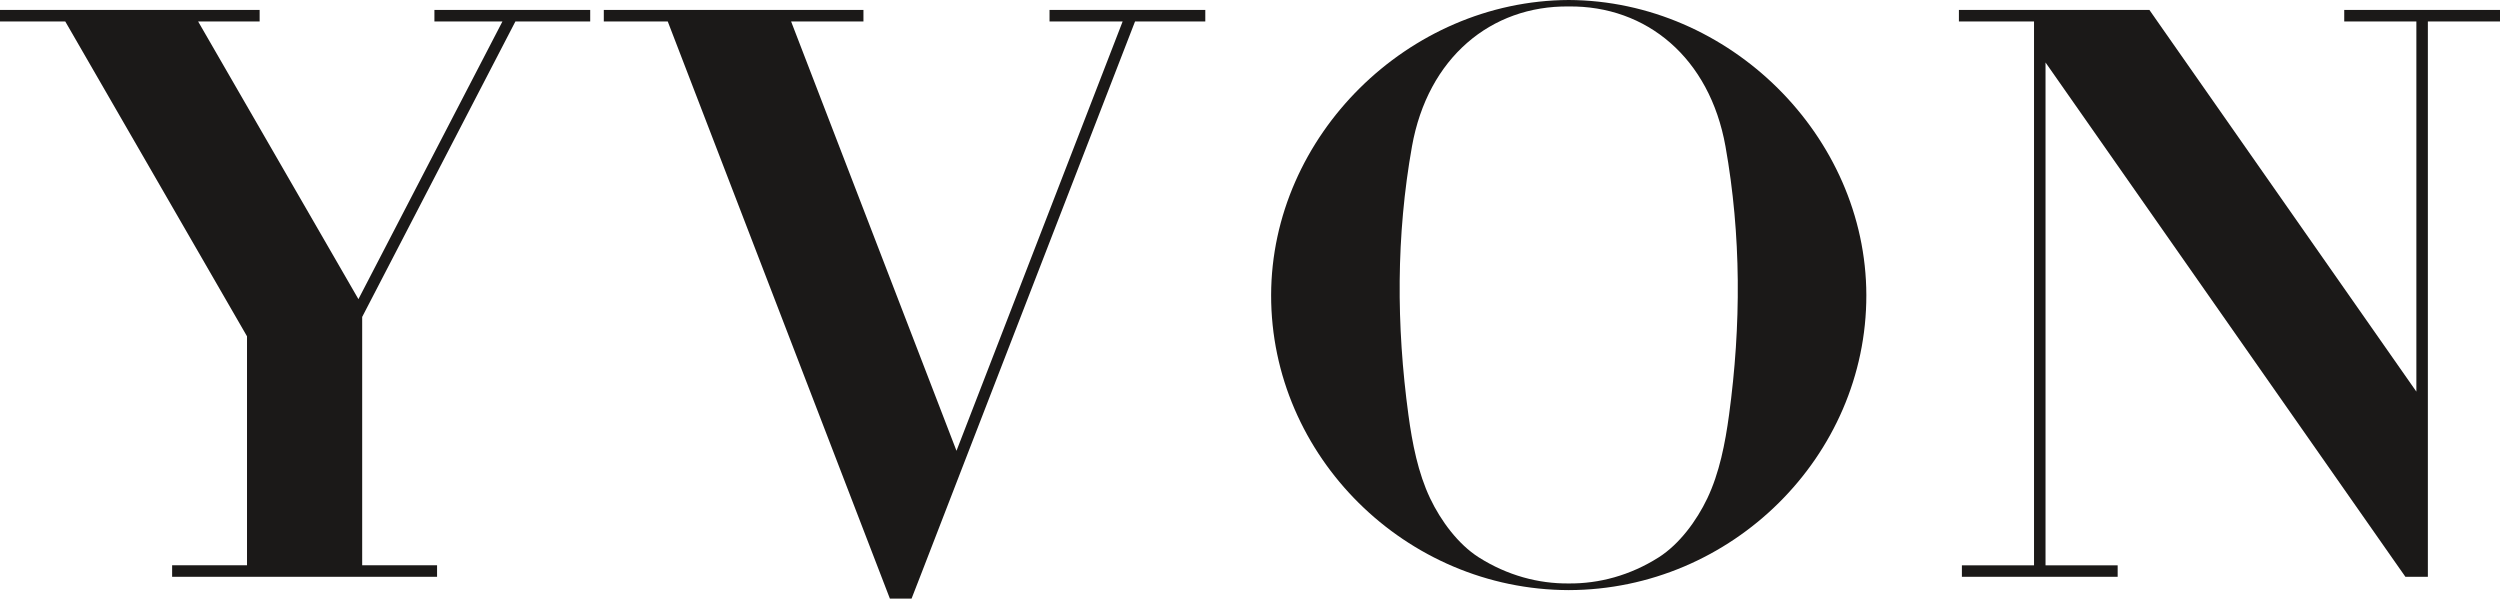 <?xml version="1.0" encoding="UTF-8" standalone="no"?> <svg xmlns:inkscape="http://www.inkscape.org/namespaces/inkscape" xmlns:sodipodi="http://sodipodi.sourceforge.net/DTD/sodipodi-0.dtd" xmlns="http://www.w3.org/2000/svg" xmlns:svg="http://www.w3.org/2000/svg" version="1.1" width="518.804" height="124.223" id="svg10" viewBox="0 0 518.804 124.223" sodipodi:docname="42f3b92d59cc854bf3c039a6cfd01cfc.cdr"><defs id="defs14"></defs><path d="M 122.48,2.058 V 4.448 H 106.96 L 75.16,65.769 v 51.54 h 15.54 v 2.39 H 35.72 v -2.39 h 15.54 v -47.52 L 13.54,4.448 H 0 V 2.058 h 53.88 v 2.39 h -12.77 l 33.27,57.63 29.89,-57.63 H 90.15 V 2.058 Z" style="fill:#1b1918;fill-rule:evenodd" id="path2"></path><path d="m 250.125,2.062 v 2.388 h -14.578 l -35.792,92.429 -8.655,22.384 -1.929,4.959 h -4.5 l -0.62,-1.607 L 138.571,4.451 h -13.269 V 2.062 h 53.882 v 2.388 h -15.014 l 34.322,89.1 34.483,-89.1 H 217.8 V 2.062 Z" style="fill:#1b1918;fill-rule:evenodd" id="path4"></path><path d="m 518.804,2.062 v 2.388 h -14.969 v 115.25 h -4.66 l -1.676,-2.388 -73.007,-104.345 v 104.345 h 14.969 v 2.388 h -32.325 v -2.388 h 14.968 V 4.451 h -15.588 V 2.062 h 39.534 l 1.262,1.814 54.136,77.392 V 4.451 H 486.479 V 2.062 Z" style="fill:#1b1918;fill-rule:evenodd" id="path6"></path><path d="m 358.815,86.09 c -0.8,5.9 -1.99,12.03 -4.51,17.33 -2.22,4.66 -5.8,9.51 -10.07,12.23 -5.95,3.78 -12.42,5.49 -18.69,5.43 -6.27,0.06 -12.74,-1.65 -18.69,-5.43 -4.27,-2.72 -7.85,-7.57 -10.07,-12.23 -2.52,-5.3 -3.71,-11.43 -4.51,-17.33 -2.52,-18.57 -2.55,-37.24 0.74,-55.71 3.29,-18.41 16.4,-29.22 32.53,-29.04 16.13,-0.18 29.24,10.63 32.53,29.04 3.29,18.47 3.26,37.14 0.74,55.71 z M 325.546,0 c -33.36,0.15 -61.7,28.22 -61.76,61.24 -0.05,33.43 27.93,61.16 61.76,61.22 33.83,-0.06 61.81,-27.79 61.76,-61.22 C 387.245,28.22 358.905,0.15 325.546,0 Z" style="fill:#1b1918;fill-rule:evenodd" id="path8"></path></svg> 